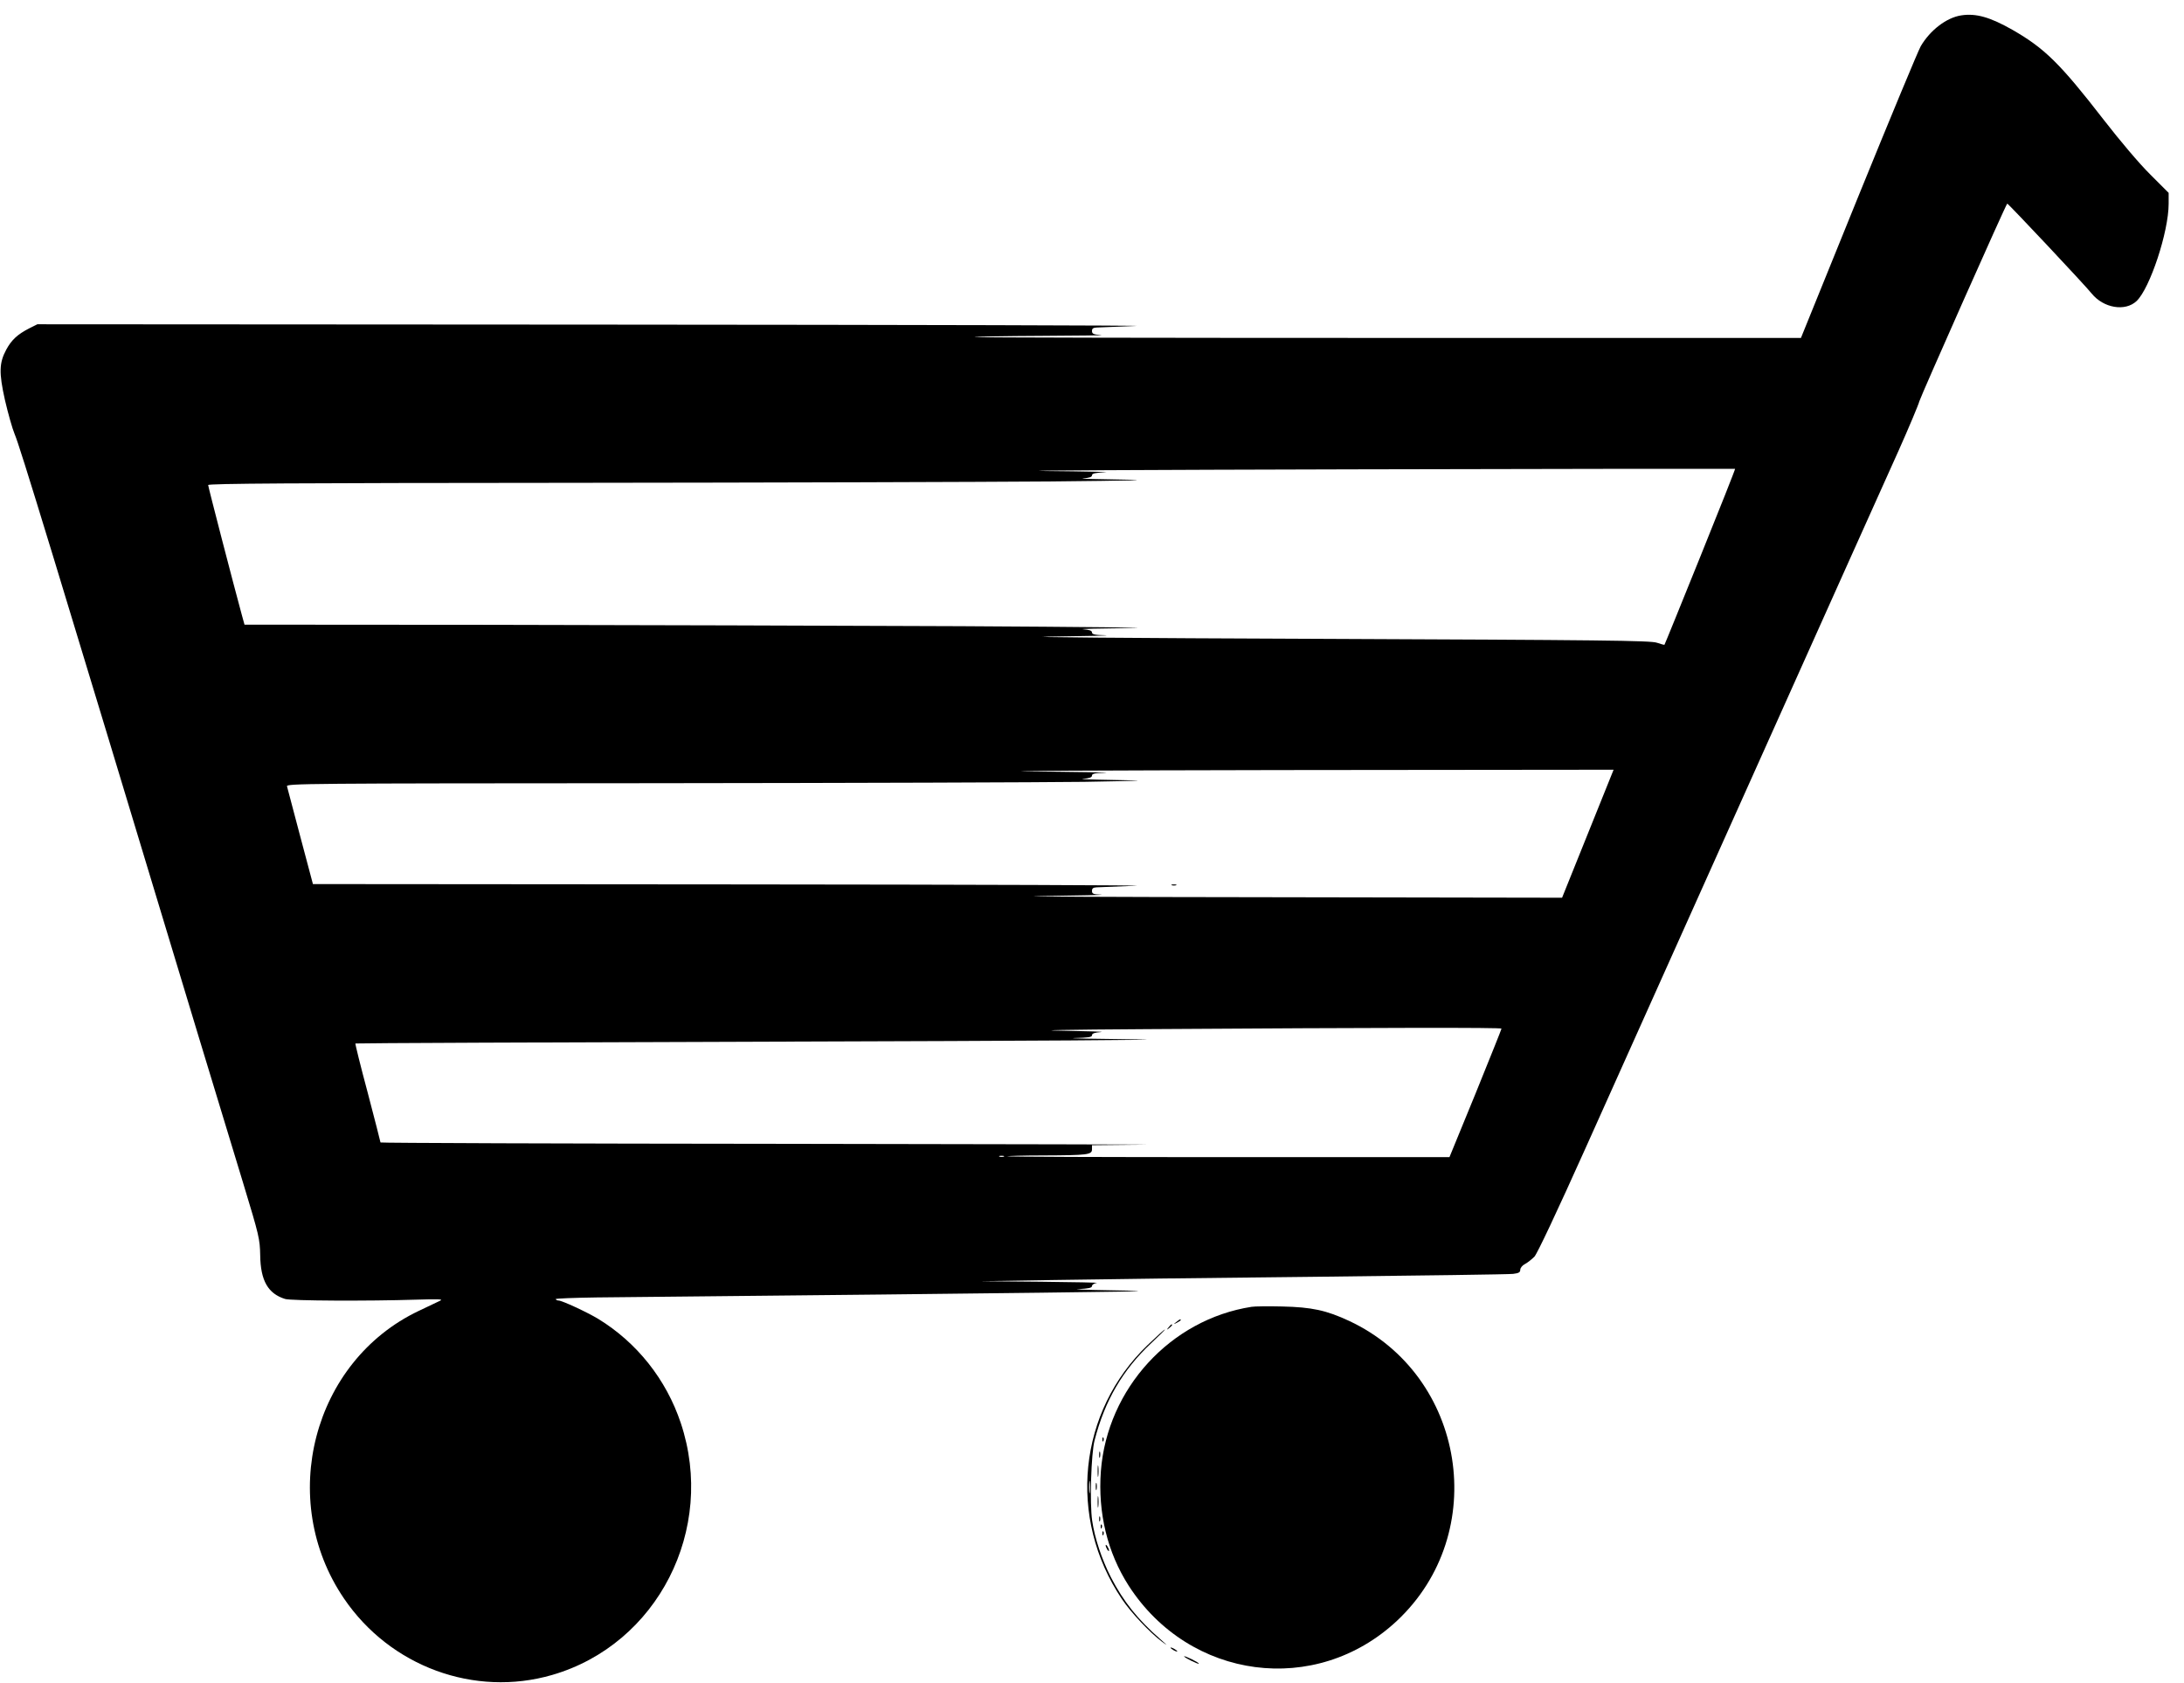  <svg version="1.0" xmlns="http://www.w3.org/2000/svg"
 width="1280pt" height="986pt" viewBox="0 0 1280 986"
 preserveAspectRatio="xMidYMid meet"><g transform="translate(0,986) scale(0.1,-0.1)"
fill="#000000" stroke="none">
<path d="M11495 9770 c-87 -13 -183 -87 -238 -181 -15 -26 -179 -421 -365
-878 l-337 -831 -2419 0 c-1331 0 -2422 2 -2424 5 -3 3 174 6 394 7 219 1 375
3 347 5 -45 3 -53 7 -53 24 0 14 7 19 28 20 15 1 117 5 227 9 110 3 -1293 7
-3118 8 l-3318 2 -48 -24 c-68 -35 -103 -67 -134 -124 -42 -78 -44 -135 -8
-296 18 -77 43 -167 57 -200 31 -72 209 -655 1080 -3536 67 -219 88 -289 260
-855 93 -306 97 -324 99 -420 2 -149 46 -225 146 -256 36 -11 485 -13 769 -4
129 4 160 3 140 -6 -14 -7 -70 -33 -126 -60 -621 -295 -832 -1106 -438 -1685
271 -399 765 -580 1220 -448 618 179 962 853 754 1476 -85 255 -257 472 -485
611 -63 38 -211 107 -232 107 -6 0 -14 3 -16 8 -3 4 106 8 241 10 136 1 884 9
1662 17 1604 18 1694 19 1340 25 -140 2 -220 6 -177 7 57 3 77 7 77 18 0 7 12
16 28 18 15 2 -133 5 -328 7 l-355 3 425 7 c234 4 927 13 1540 19 613 7 1134
14 1158 17 33 4 42 9 42 24 0 11 12 26 28 34 15 8 39 27 55 43 17 19 129 256
301 639 150 335 599 1334 996 2219 397 886 774 1724 837 1864 62 139 117 270
122 290 7 27 504 1147 515 1158 3 4 457 -479 495 -527 69 -85 196 -107 263
-44 78 74 188 405 188 570 l0 64 -108 108 c-63 62 -177 197 -274 322 -255 329
-345 417 -533 525 -132 75 -214 98 -300 85z m-1530 -3172 c-114 -282 -208
-514 -210 -516 -1 -1 -21 4 -44 12 -35 13 -317 16 -2004 23 -1079 4 -1780 10
-1557 13 223 3 370 6 328 8 -60 1 -78 5 -78 16 0 11 -15 16 -52 19 -29 2 96 5
277 7 182 2 -264 7 -990 11 -726 3 -1969 7 -2761 8 l-1441 1 -16 58 c-48 176
-197 750 -197 760 0 9 498 12 2118 13 1164 1 2432 5 2817 8 489 5 616 8 420
11 -154 2 -256 5 -227 7 36 3 52 8 52 18 0 11 19 15 78 18 42 1 -114 5 -348 7
-234 3 578 7 1805 10 1227 3 2232 4 2234 3 2 -1 -90 -233 -204 -515z m-659
-1623 l-151 -375 -1725 3 c-949 1 -1545 4 -1325 7 220 3 376 6 348 8 -46 2
-53 5 -53 22 0 15 7 20 28 21 15 1 117 5 227 9 110 3 -930 7 -2311 8 l-2510 2
-74 278 c-40 152 -75 285 -78 295 -4 16 103 17 2134 18 1177 1 2319 5 2539 8
376 7 386 7 170 11 -126 2 -206 5 -177 7 37 3 52 8 52 19 0 11 18 15 78 16 42
2 -150 5 -428 8 -278 3 375 6 1451 8 l1956 2 -151 -375z m-506 -1142 c0 -4
-69 -175 -152 -380 l-153 -373 -1299 0 c-715 0 -1297 2 -1295 5 3 2 99 5 214
5 260 1 285 4 285 36 l0 24 298 3 c163 1 -775 3 -2085 5 -1311 1 -2383 5
-2383 8 0 4 -34 135 -75 292 -42 156 -74 286 -72 288 1 2 1143 7 2537 11 1394
4 2319 10 2055 13 -264 3 -434 6 -377 8 81 2 102 5 102 16 0 11 15 16 53 19
28 2 -74 5 -228 8 -175 2 10 6 495 9 1386 9 2080 10 2080 3z m-2917 -750 c-7
-2 -19 -2 -25 0 -7 3 -2 5 12 5 14 0 19 -2 13 -5z"/>
<path d="M6868 4673 c6 -2 18 -2 25 0 6 3 1 5 -13 5 -14 0 -19 -2 -12 -5z"/>
<path d="M7335 2203 c-475 -74 -846 -479 -883 -963 -18 -244 38 -476 163 -671
357 -553 1097 -650 1572 -206 550 515 404 1437 -279 1757 -135 63 -220 81
-393 85 -82 2 -163 1 -180 -2z"/>
<path d="M6894 2114 c-18 -14 -18 -15 4 -4 12 6 22 13 22 15 0 8 -5 6 -26 -11z"/>
<path d="M6849 2083 c-13 -16 -12 -17 4 -4 16 13 21 21 13 21 -2 0 -10 -8 -17
-17z"/>
<path d="M6727 1980 c-408 -390 -472 -1013 -152 -1489 53 -79 163 -196 235
-250 37 -27 35 -25 -10 15 -132 115 -216 221 -289 362 -54 106 -95 230 -110
332 -15 102 -6 393 14 470 60 234 165 413 332 570 47 44 83 80 80 80 -4 0 -49
-41 -100 -90z m-340 -862 c-2 -18 -4 -6 -4 27 0 33 2 48 4 33 2 -15 2 -42 0
-60z"/>
<path d="M6461 1424 c0 -11 3 -14 6 -6 3 7 2 16 -1 19 -3 4 -6 -2 -5 -13z"/>
<path d="M6442 1335 c0 -16 2 -22 5 -12 2 9 2 23 0 30 -3 6 -5 -1 -5 -18z"/>
<path d="M6433 1240 c0 -30 2 -43 4 -27 2 15 2 39 0 55 -2 15 -4 2 -4 -28z"/>
<path d="M6422 1150 c0 -19 2 -27 5 -17 2 9 2 25 0 35 -3 9 -5 1 -5 -18z"/>
<path d="M6433 1060 c0 -30 2 -43 4 -27 2 15 2 39 0 55 -2 15 -4 2 -4 -28z"/>
<path d="M6442 960 c0 -14 2 -19 5 -12 2 6 2 18 0 25 -3 6 -5 1 -5 -13z"/>
<path d="M6451 914 c0 -11 3 -14 6 -6 3 7 2 16 -1 19 -3 4 -6 -2 -5 -13z"/>
<path d="M6461 874 c0 -11 3 -14 6 -6 3 7 2 16 -1 19 -3 4 -6 -2 -5 -13z"/>
<path d="M6480 805 c0 -5 5 -17 10 -25 5 -8 10 -10 10 -5 0 6 -5 17 -10 25 -5
8 -10 11 -10 5z"/>
<path d="M6860 206 c0 -3 9 -10 20 -16 11 -6 20 -8 20 -6 0 3 -9 10 -20 16
-11 6 -20 8 -20 6z"/>
<path d="M6940 155 c0 -7 81 -47 86 -43 2 3 -17 14 -41 26 -25 12 -45 20 -45
17z"/>
</g>
</svg>
